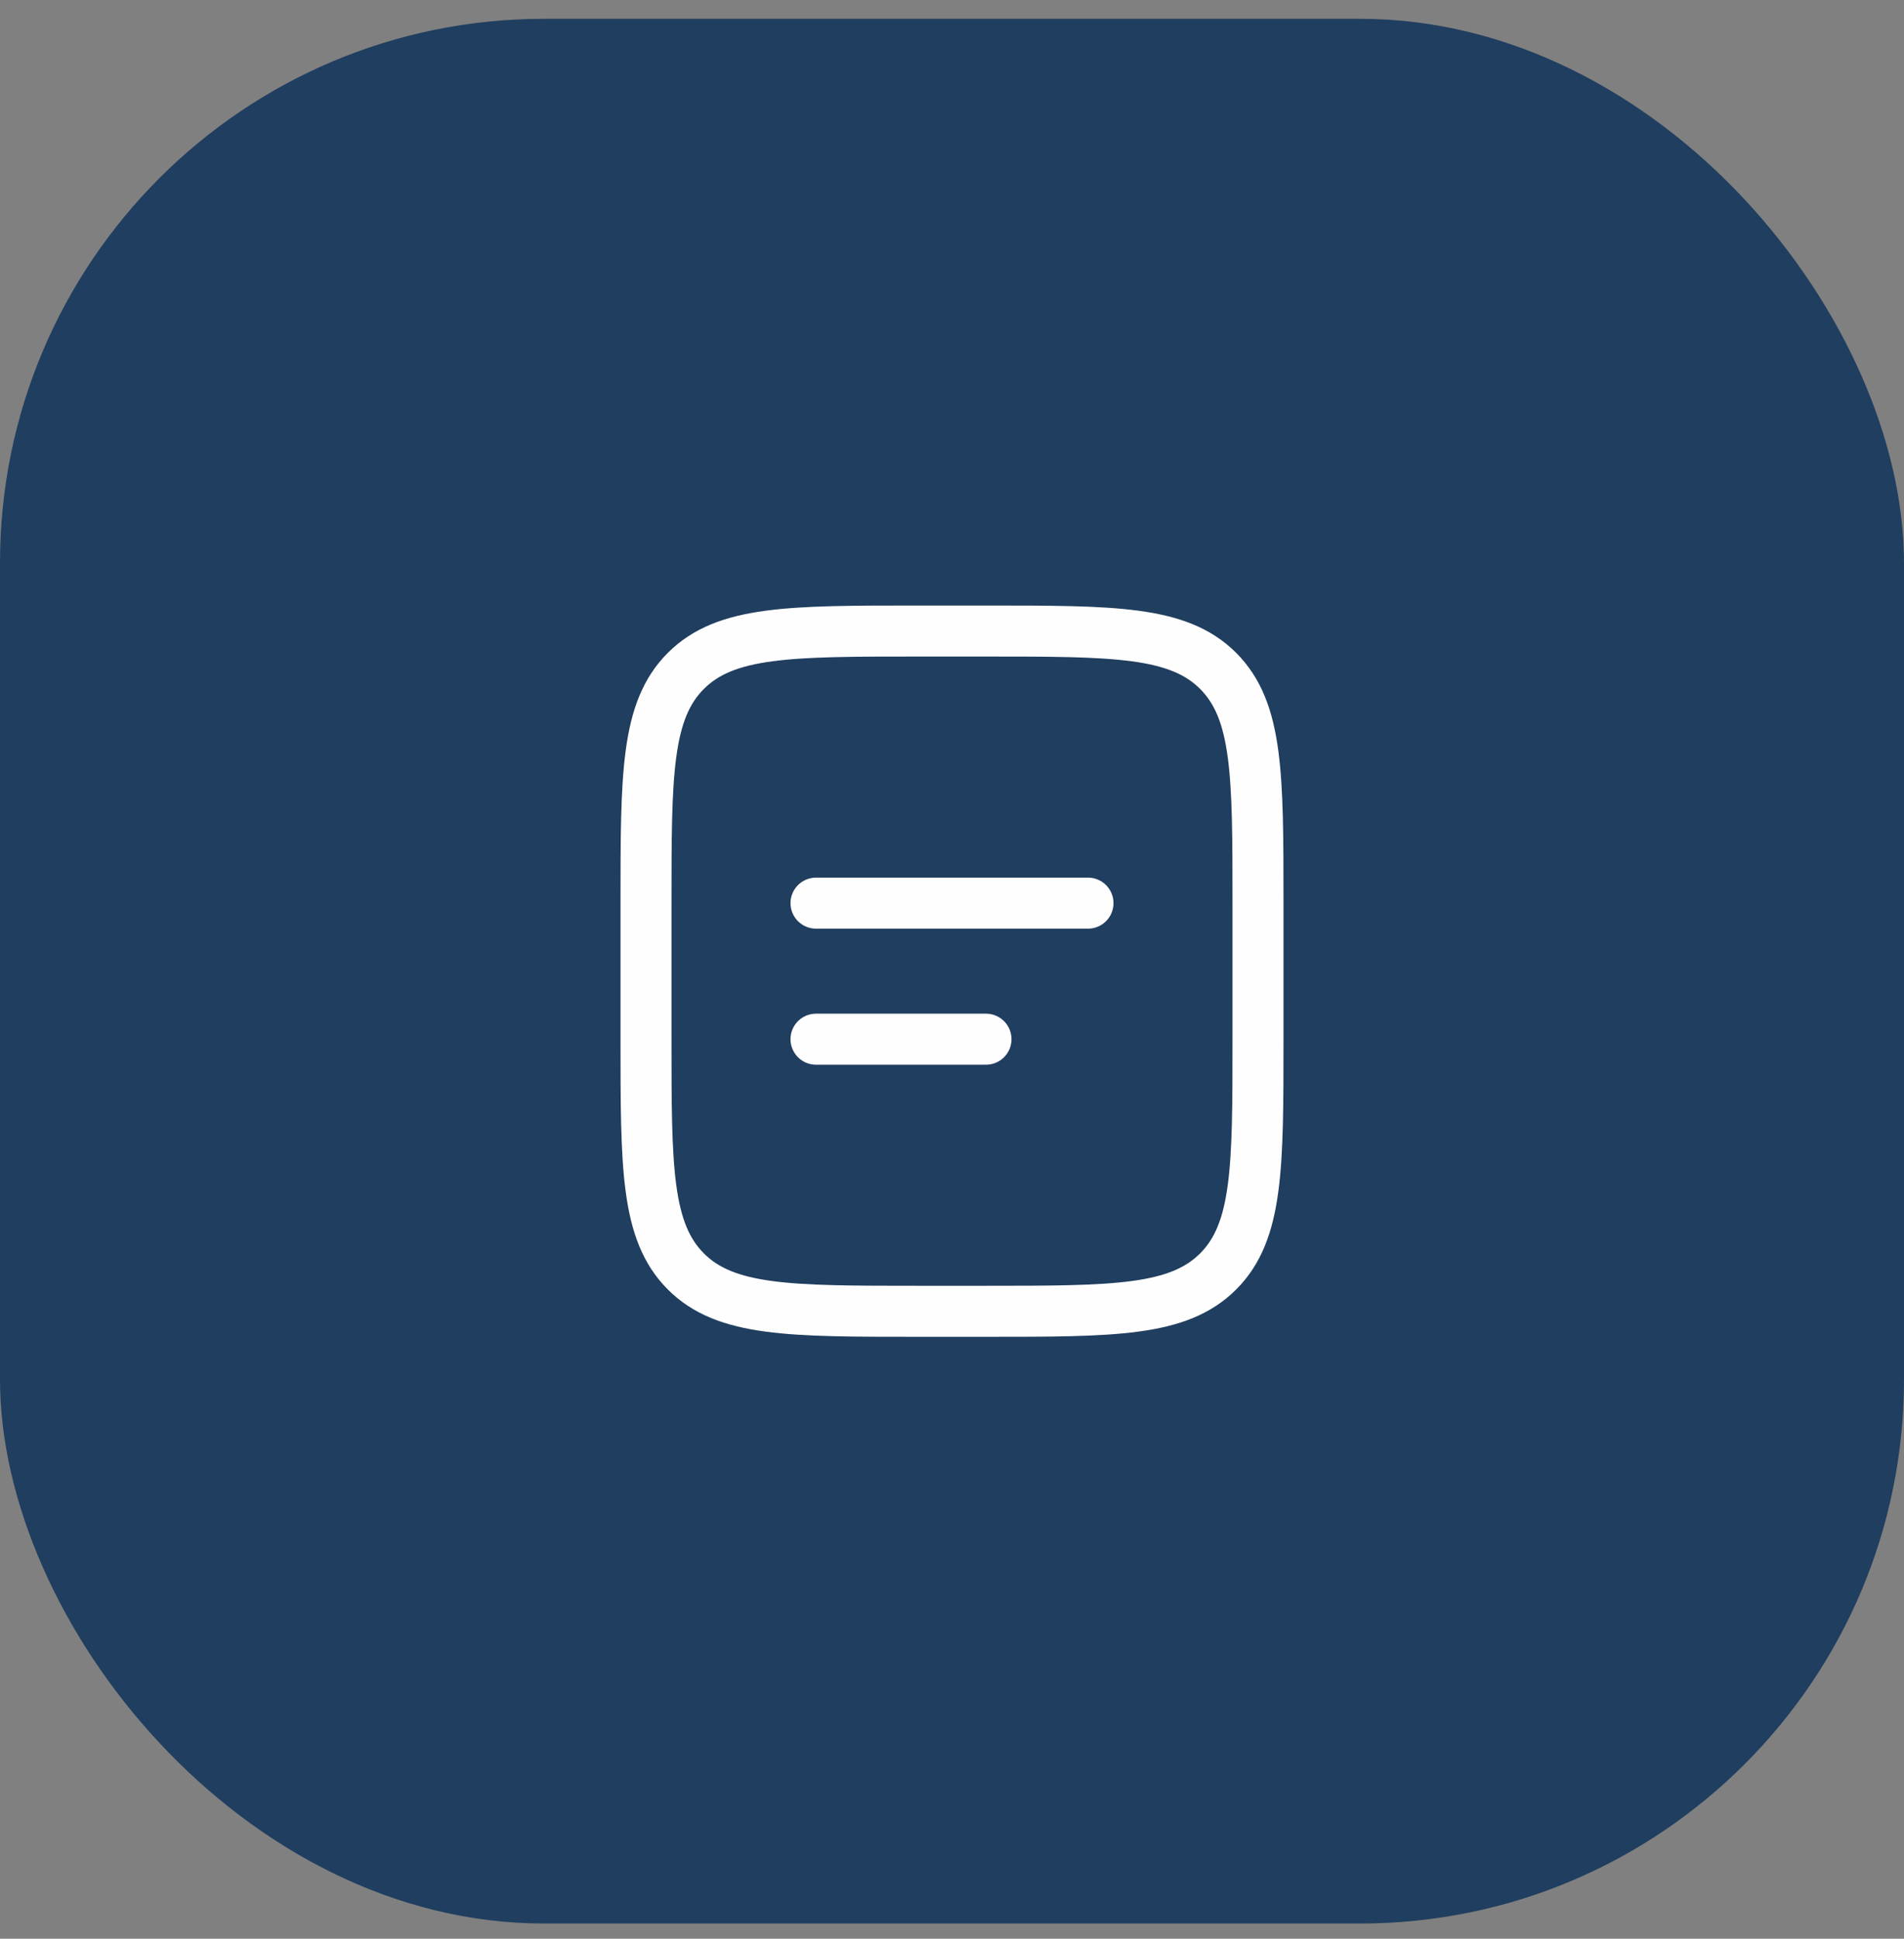 <svg width="56" height="57" viewBox="0 0 56 57" fill="none" xmlns="http://www.w3.org/2000/svg">
<rect x="0" y="0" width="56" height="57" fill="#808080" stroke="none"/>
<rect y="0.553" width="56" height="56" rx="16" fill="#203E5F"/>
<path d="M19 26.553C19 22.782 19 20.896 20.172 19.725C21.344 18.554 23.229 18.553 27 18.553H29C32.771 18.553 34.657 18.553 35.828 19.725C36.999 20.897 37 22.782 37 26.553V30.553C37 34.324 37 36.21 35.828 37.381C34.656 38.552 32.771 38.553 29 38.553H27C23.229 38.553 21.343 38.553 20.172 37.381C19.001 36.209 19 34.324 19 30.553V26.553Z" stroke="#FEFEFE" stroke-width="1.5"/>
<path d="M24 26.553H32M24 30.553H29" stroke="#FEFEFE" stroke-width="1.5" stroke-linecap="round"/>
</svg>
